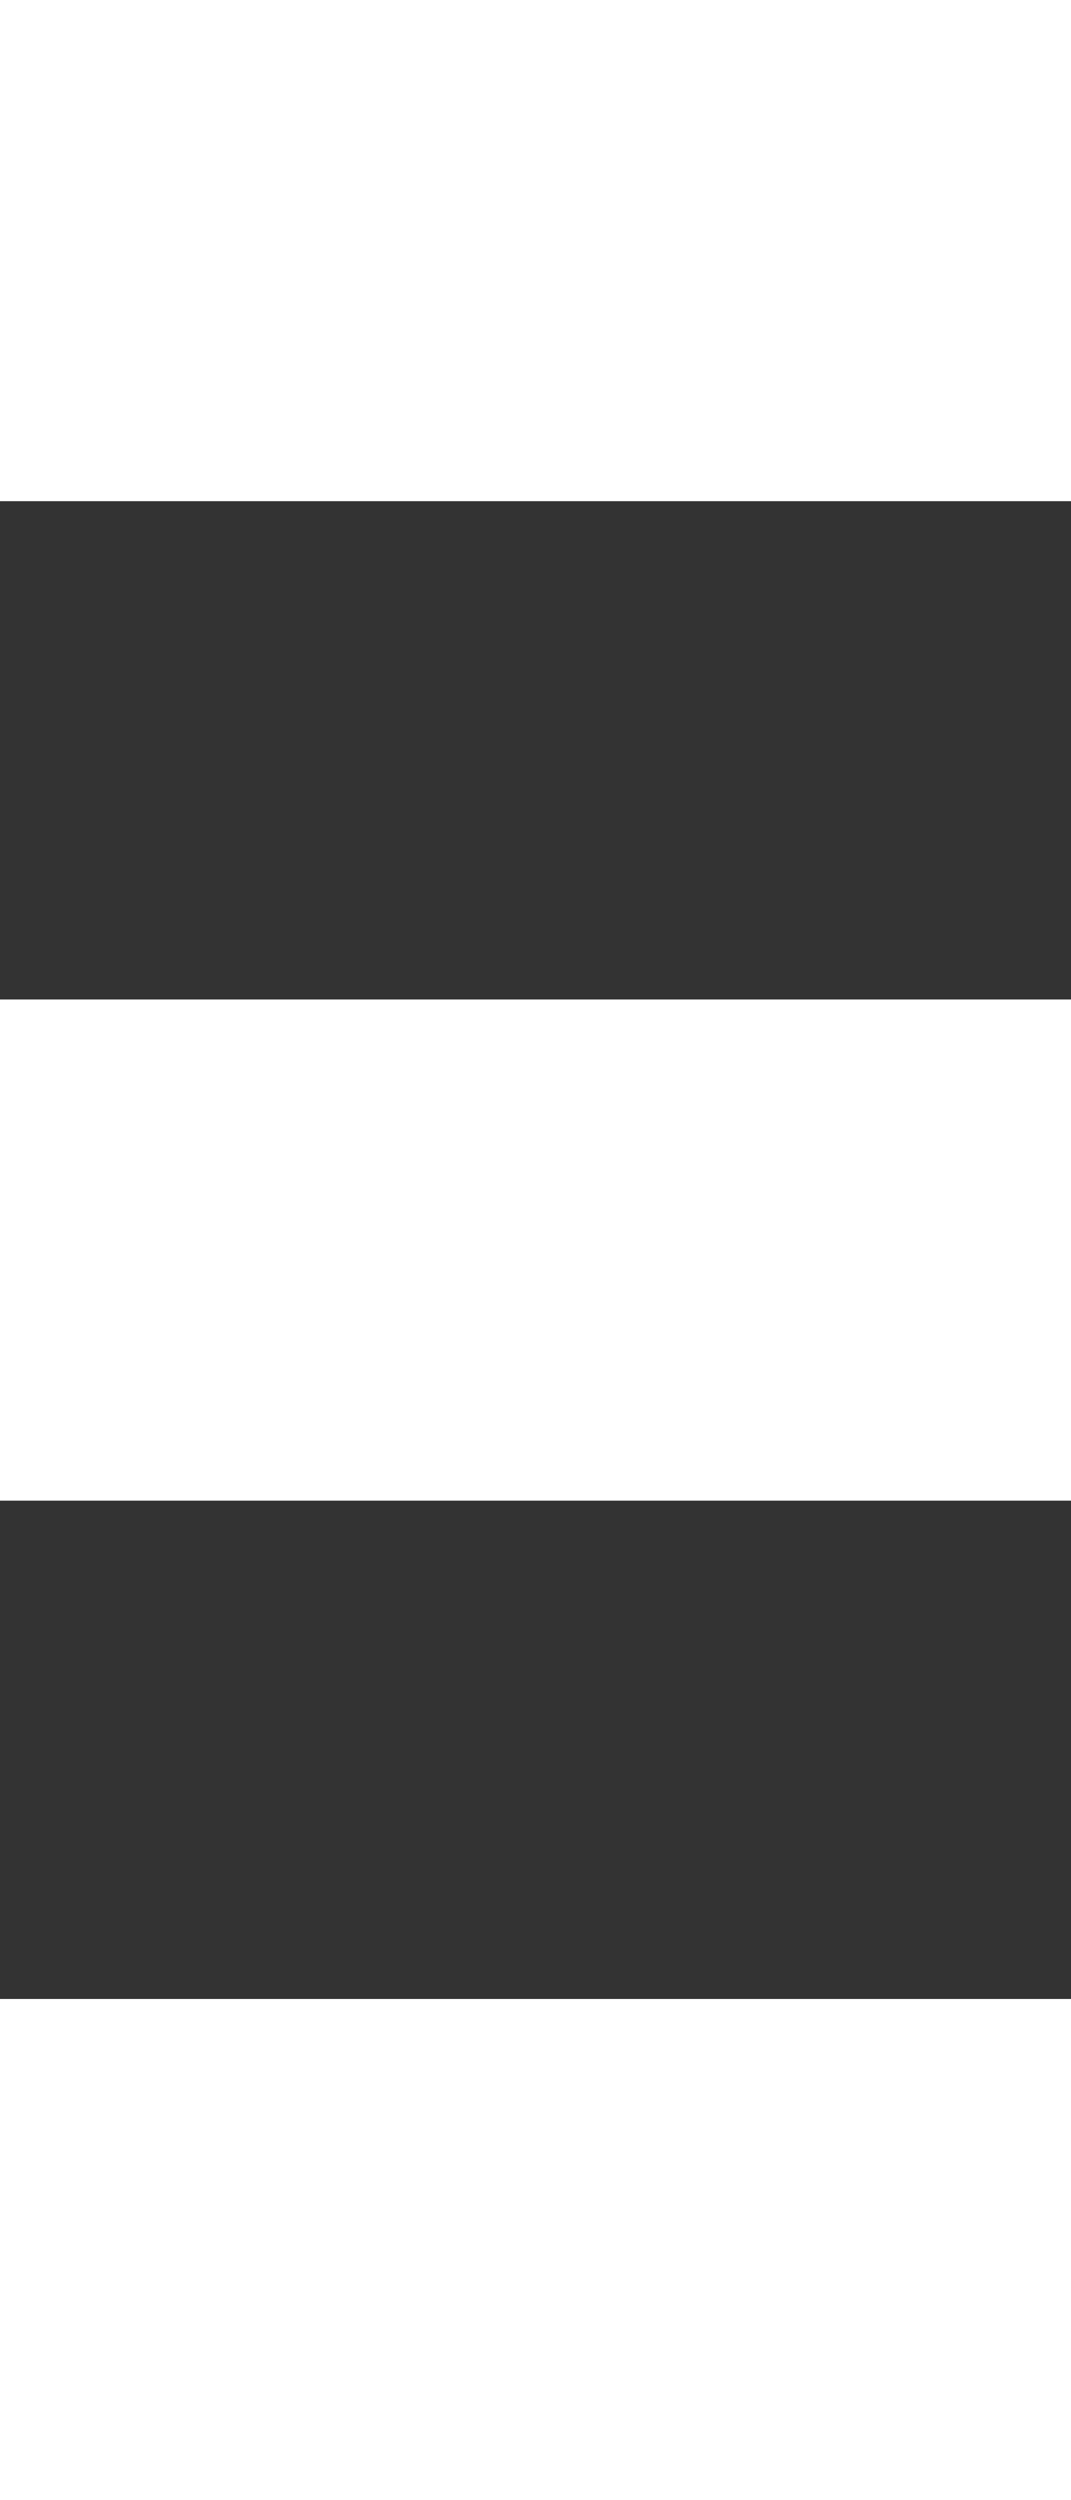 <svg width="100%" height="35" viewBox="0 0 15 35" fill="none" xmlns="http://www.w3.org/2000/svg">
<rect x="0" y="0" width="15" height="35" fill="#333333" stroke="none"/>
<g clip-path="url(#clip0_2798_60)">
<path d="M0 -0L0 7.016L705 7.016V-0L0 -0Z" fill="white"/>
<path d="M0 13.992L0 21.008L705 21.008V13.992L0 13.992Z" fill="white"/>
<path d="M0 27.984L0 35L705 35V27.984L0 27.984Z" fill="white"/>
</g>
<defs>
<clipPath id="clip0_2798_60">
<rect width="100%" height="35" fill="white"/>
</clipPath>
</defs>
</svg>
